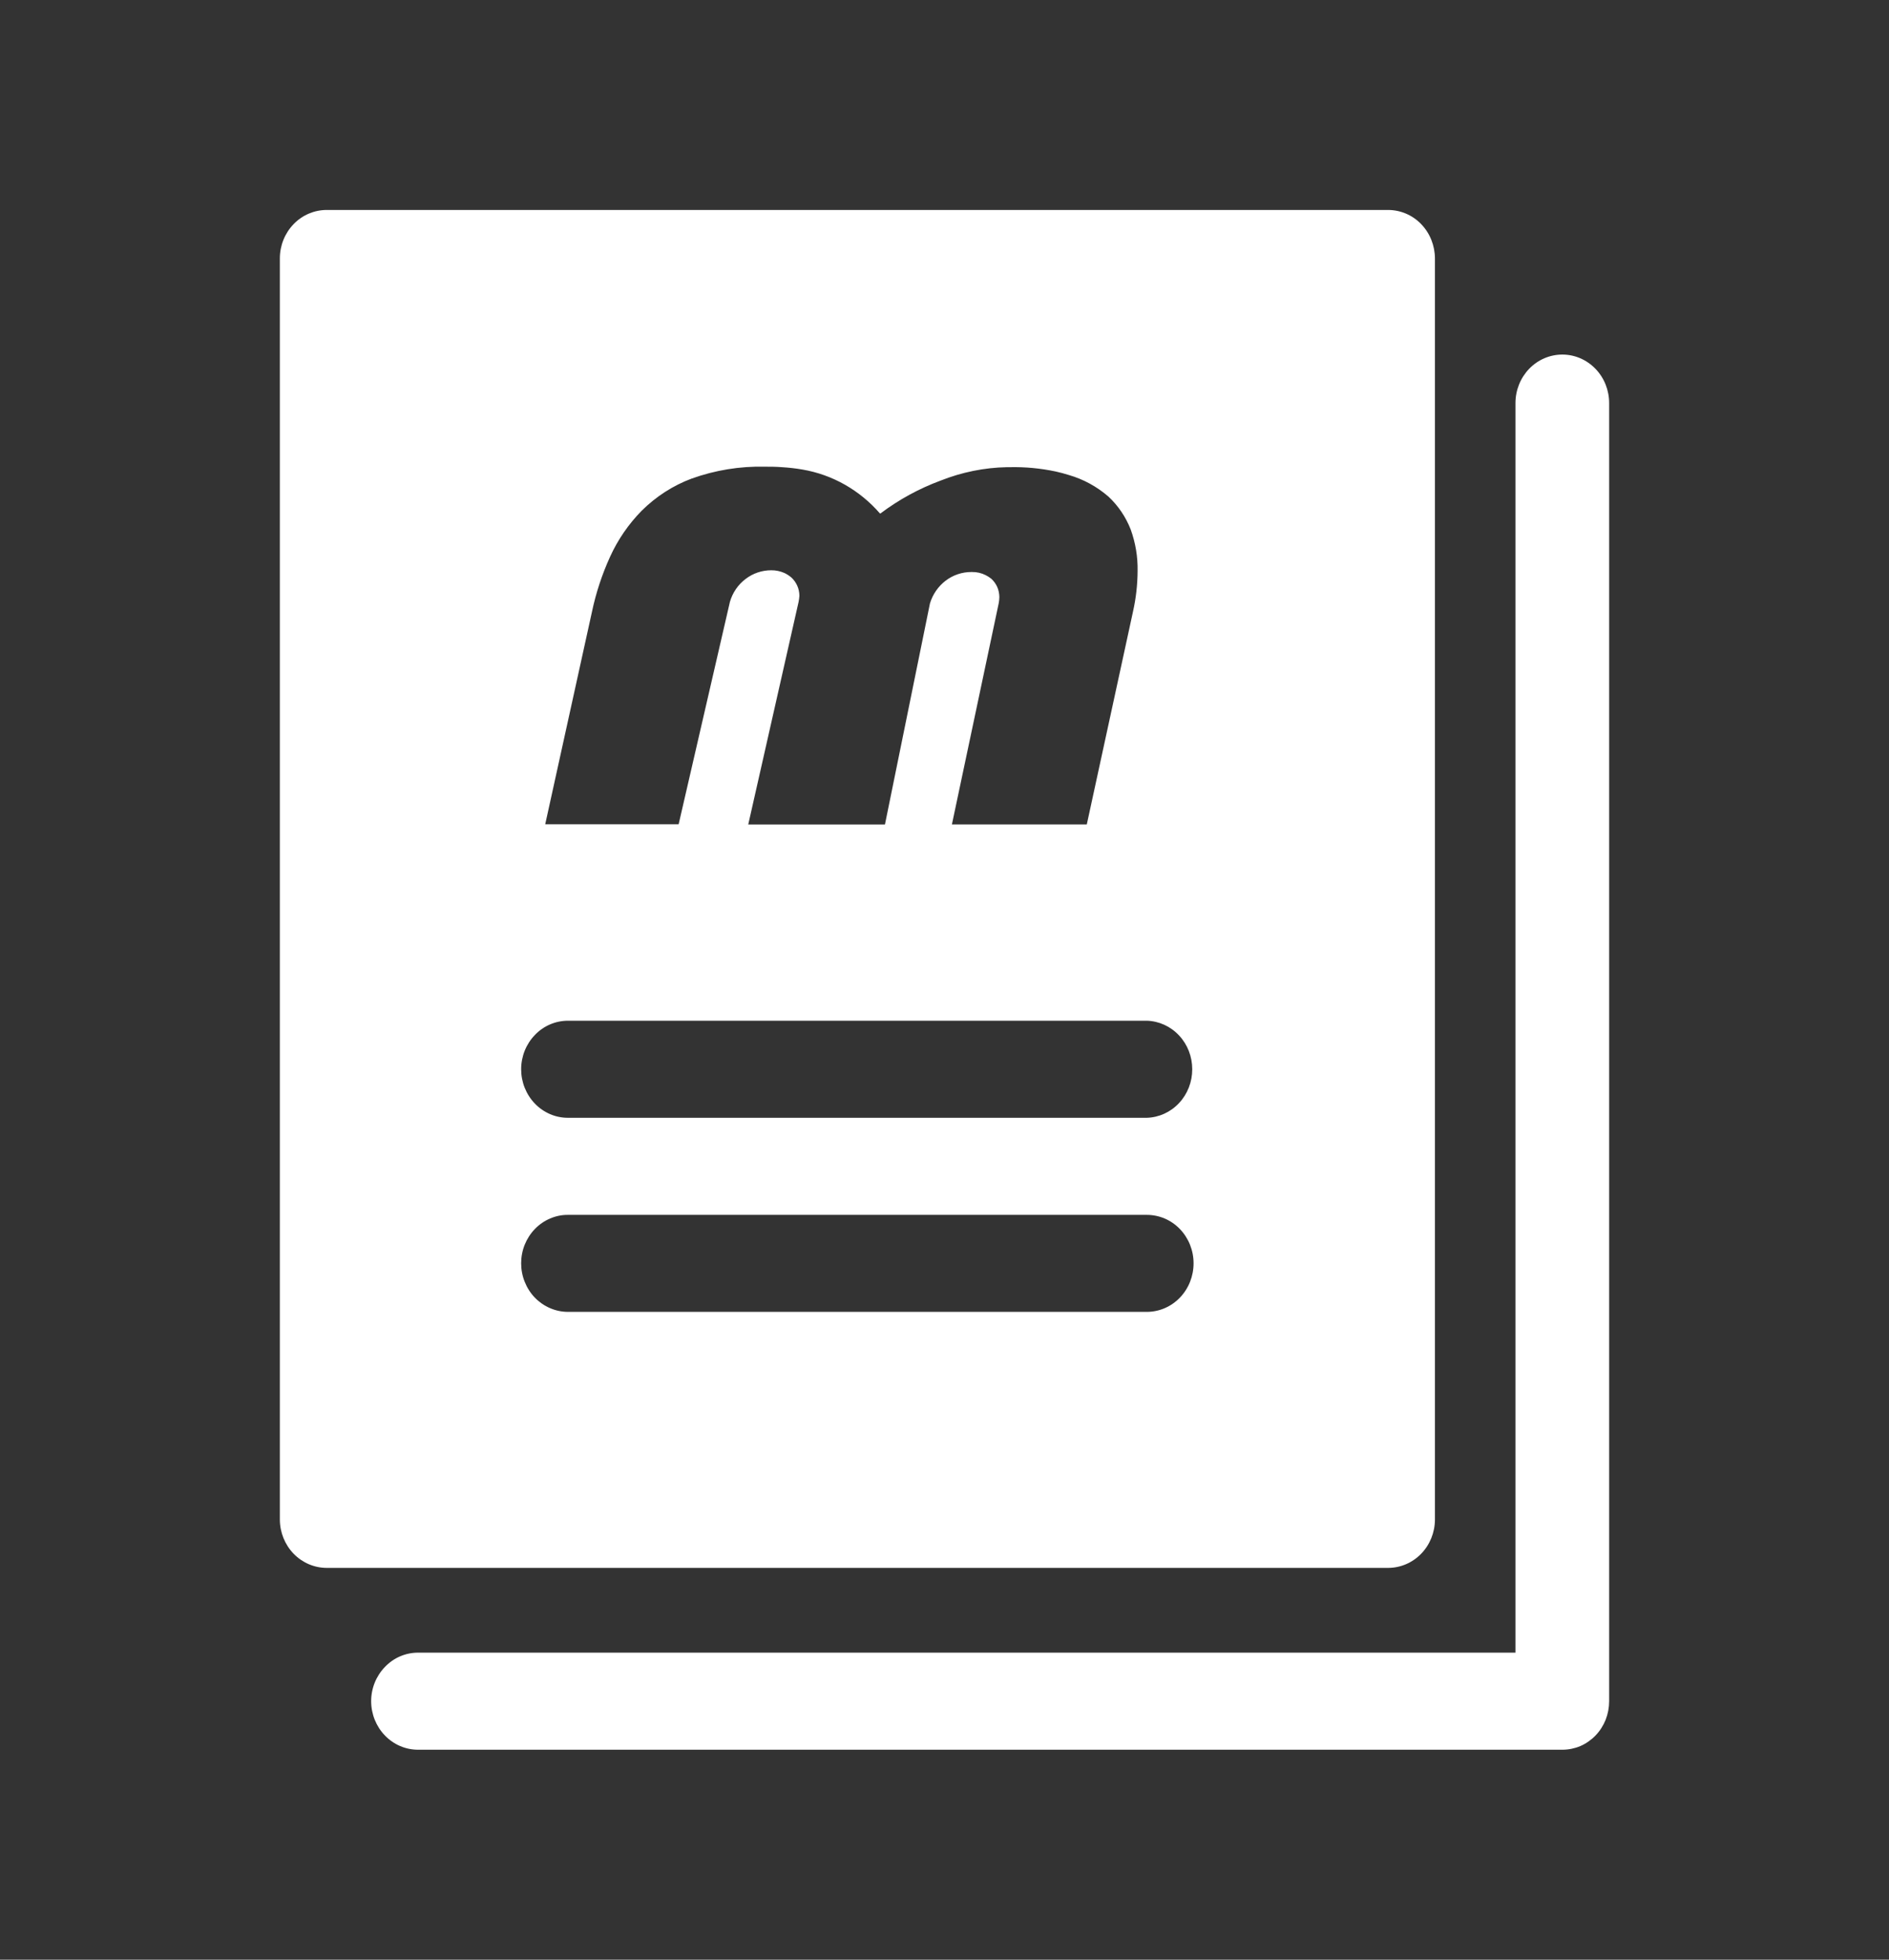 <svg width="27" height="28" viewBox="0 0 27 28" fill="none" xmlns="http://www.w3.org/2000/svg">
<rect x="0" y="0" width="27" height="28" fill="#333333" stroke="none"/>
<path d="M5.975 25C5.797 25 5.627 24.927 5.502 24.797C5.376 24.667 5.305 24.49 5.305 24.306C5.305 24.123 5.376 23.947 5.502 23.817C5.627 23.686 5.797 23.613 5.975 23.613H21.661V5.759C21.661 5.575 21.732 5.399 21.857 5.269C21.983 5.139 22.153 5.066 22.331 5.066C22.509 5.066 22.678 5.139 22.804 5.269C22.93 5.399 23 5.575 23 5.759V24.306C23 24.398 22.983 24.487 22.95 24.572C22.916 24.656 22.867 24.733 22.805 24.797C22.743 24.861 22.669 24.913 22.588 24.948C22.507 24.982 22.419 25 22.331 25H5.975ZM4.67 22.402C4.493 22.402 4.323 22.329 4.198 22.201C4.072 22.071 4.001 21.896 4 21.713V3.692C4 3.508 4.071 3.332 4.197 3.202C4.322 3.072 4.493 3 4.67 3H19.84C20.017 3 20.188 3.072 20.313 3.202C20.439 3.332 20.509 3.508 20.51 3.692V21.713C20.509 21.896 20.438 22.072 20.312 22.201C20.186 22.33 20.017 22.402 19.84 22.402H4.67ZM7.449 18.05C7.449 18.141 7.466 18.231 7.5 18.315C7.534 18.4 7.583 18.477 7.645 18.541C7.707 18.605 7.782 18.657 7.863 18.691C7.944 18.726 8.031 18.744 8.119 18.744H16.391C16.569 18.744 16.739 18.671 16.864 18.541C16.99 18.411 17.06 18.234 17.06 18.05C17.06 17.866 16.99 17.691 16.864 17.56C16.739 17.43 16.569 17.358 16.391 17.358H8.119C8.031 17.357 7.944 17.375 7.863 17.41C7.782 17.444 7.708 17.495 7.646 17.559C7.583 17.624 7.534 17.7 7.5 17.784C7.466 17.868 7.449 17.959 7.449 18.05ZM7.449 15.277C7.449 15.368 7.466 15.458 7.5 15.543C7.534 15.627 7.583 15.704 7.645 15.768C7.707 15.833 7.782 15.884 7.863 15.919C7.944 15.954 8.031 15.971 8.119 15.971H16.391C16.565 15.966 16.731 15.891 16.852 15.761C16.974 15.632 17.041 15.458 17.041 15.278C17.041 15.097 16.974 14.923 16.852 14.794C16.731 14.664 16.565 14.589 16.391 14.584H8.119C7.942 14.584 7.771 14.656 7.646 14.787C7.52 14.917 7.449 15.093 7.449 15.277ZM14.089 8.218C14.117 8.232 14.145 8.25 14.17 8.27C14.205 8.303 14.234 8.342 14.254 8.387C14.273 8.431 14.283 8.479 14.284 8.528V8.532C14.284 8.561 14.28 8.59 14.275 8.619L13.606 11.779H15.534L16.194 8.74C16.237 8.549 16.259 8.354 16.26 8.158C16.264 7.956 16.23 7.756 16.162 7.567C16.092 7.387 15.983 7.226 15.844 7.096C15.678 6.952 15.485 6.847 15.277 6.787C15.218 6.768 15.153 6.751 15.086 6.736C14.871 6.691 14.652 6.67 14.432 6.675H14.394C14.068 6.681 13.746 6.747 13.441 6.868C13.136 6.981 12.847 7.139 12.585 7.336H12.577C12.288 7.003 11.898 6.782 11.471 6.709C11.373 6.692 11.275 6.681 11.176 6.675C11.09 6.668 11.004 6.668 10.929 6.668C10.574 6.66 10.221 6.718 9.886 6.838C9.62 6.937 9.377 7.094 9.173 7.296C8.985 7.487 8.831 7.71 8.719 7.957C8.605 8.208 8.518 8.471 8.461 8.742L7.793 11.777H9.7L10.433 8.599C10.471 8.468 10.549 8.354 10.656 8.273C10.762 8.191 10.891 8.148 11.023 8.148C11.088 8.147 11.153 8.161 11.212 8.187C11.248 8.204 11.282 8.226 11.312 8.252C11.347 8.284 11.375 8.324 11.395 8.368C11.415 8.412 11.425 8.46 11.426 8.509V8.513C11.424 8.543 11.42 8.573 11.414 8.602L10.695 11.78H12.649L13.292 8.622C13.331 8.492 13.41 8.378 13.516 8.297C13.622 8.216 13.751 8.173 13.882 8.173H13.894C13.961 8.172 14.028 8.187 14.089 8.218Z" fill="white"/>
</svg>
